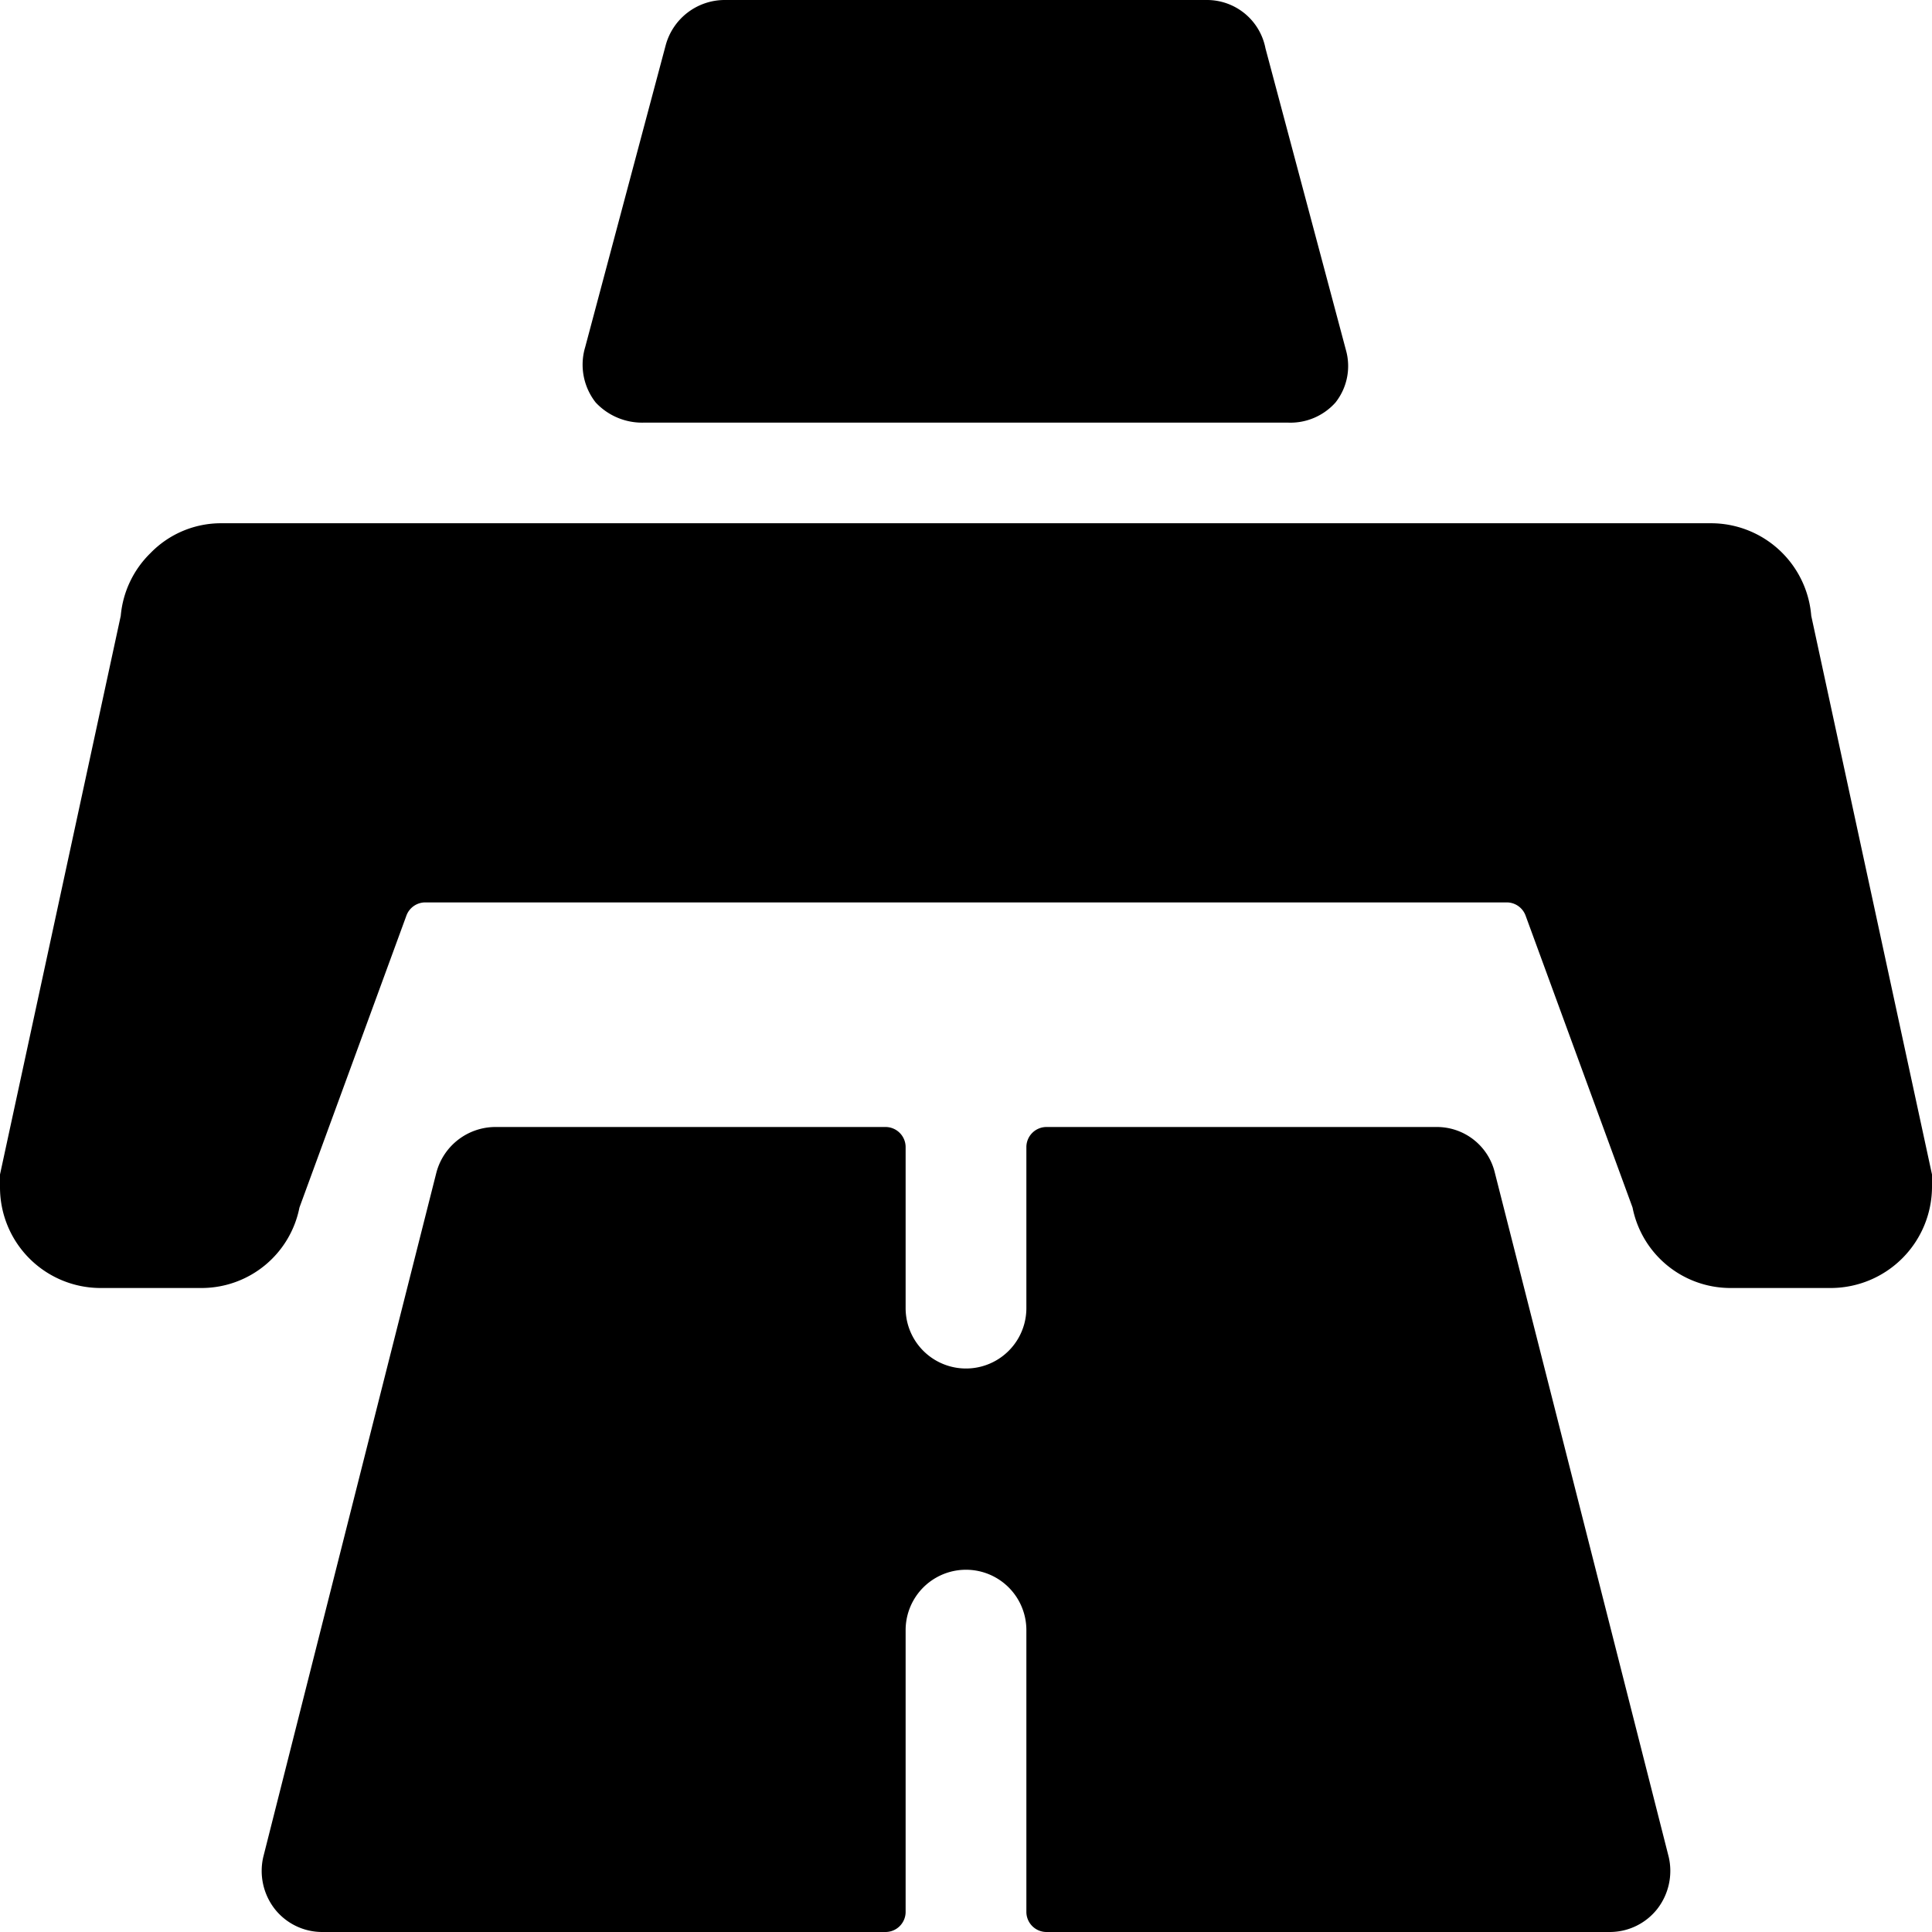 <svg xmlns="http://www.w3.org/2000/svg" viewBox="0 0 24 24"><g><path d="M18.57 14.57a0.74 0.74 0 0 0 -0.72 -0.57H13a0.25 0.25 0 0 0 -0.25 0.25v2a0.75 0.75 0 0 1 -1.5 0v-2A0.25 0.25 0 0 0 11 14H6.15a0.76 0.76 0 0 0 -0.73 0.57l-2.15 8.5a0.77 0.77 0 0 0 0.14 0.64A0.75 0.75 0 0 0 4 24h7a0.25 0.25 0 0 0 0.25 -0.25v-3.5a0.75 0.75 0 0 1 1.5 0v3.5A0.25 0.25 0 0 0 13 24h7a0.75 0.75 0 0 0 0.59 -0.29 0.77 0.77 0 0 0 0.14 -0.64Z" fill="#000000" stroke-width="1"></path><path d="M8 5.25h8a0.75 0.75 0 0 0 0.59 -0.25 0.73 0.73 0 0 0 0.13 -0.65l-1 -3.75A0.74 0.74 0 0 0 15 0H9a0.76 0.76 0 0 0 -0.73 0.56l-1 3.75A0.76 0.76 0 0 0 7.4 5a0.79 0.79 0 0 0 0.6 0.25Z" fill="#000000" stroke-width="1"></path><path d="m24 14.59 -1.5 -6.94a1.25 1.25 0 0 0 -1.25 -1.15H2.75a1.22 1.22 0 0 0 -0.88 0.37 1.24 1.24 0 0 0 -0.37 0.78L0 14.59a0.88 0.88 0 0 0 0 0.16A1.25 1.25 0 0 0 1.25 16h1.26a1.24 1.24 0 0 0 1.21 -1l1.33 -3.63a0.25 0.25 0 0 1 0.23 -0.16h13.44a0.25 0.25 0 0 1 0.23 0.16L20.28 15a1.24 1.24 0 0 0 1.21 1h1.26A1.26 1.26 0 0 0 24 14.75a0.88 0.88 0 0 0 0 -0.16Z" fill="#000000" stroke-width="1"></path></g></svg>
